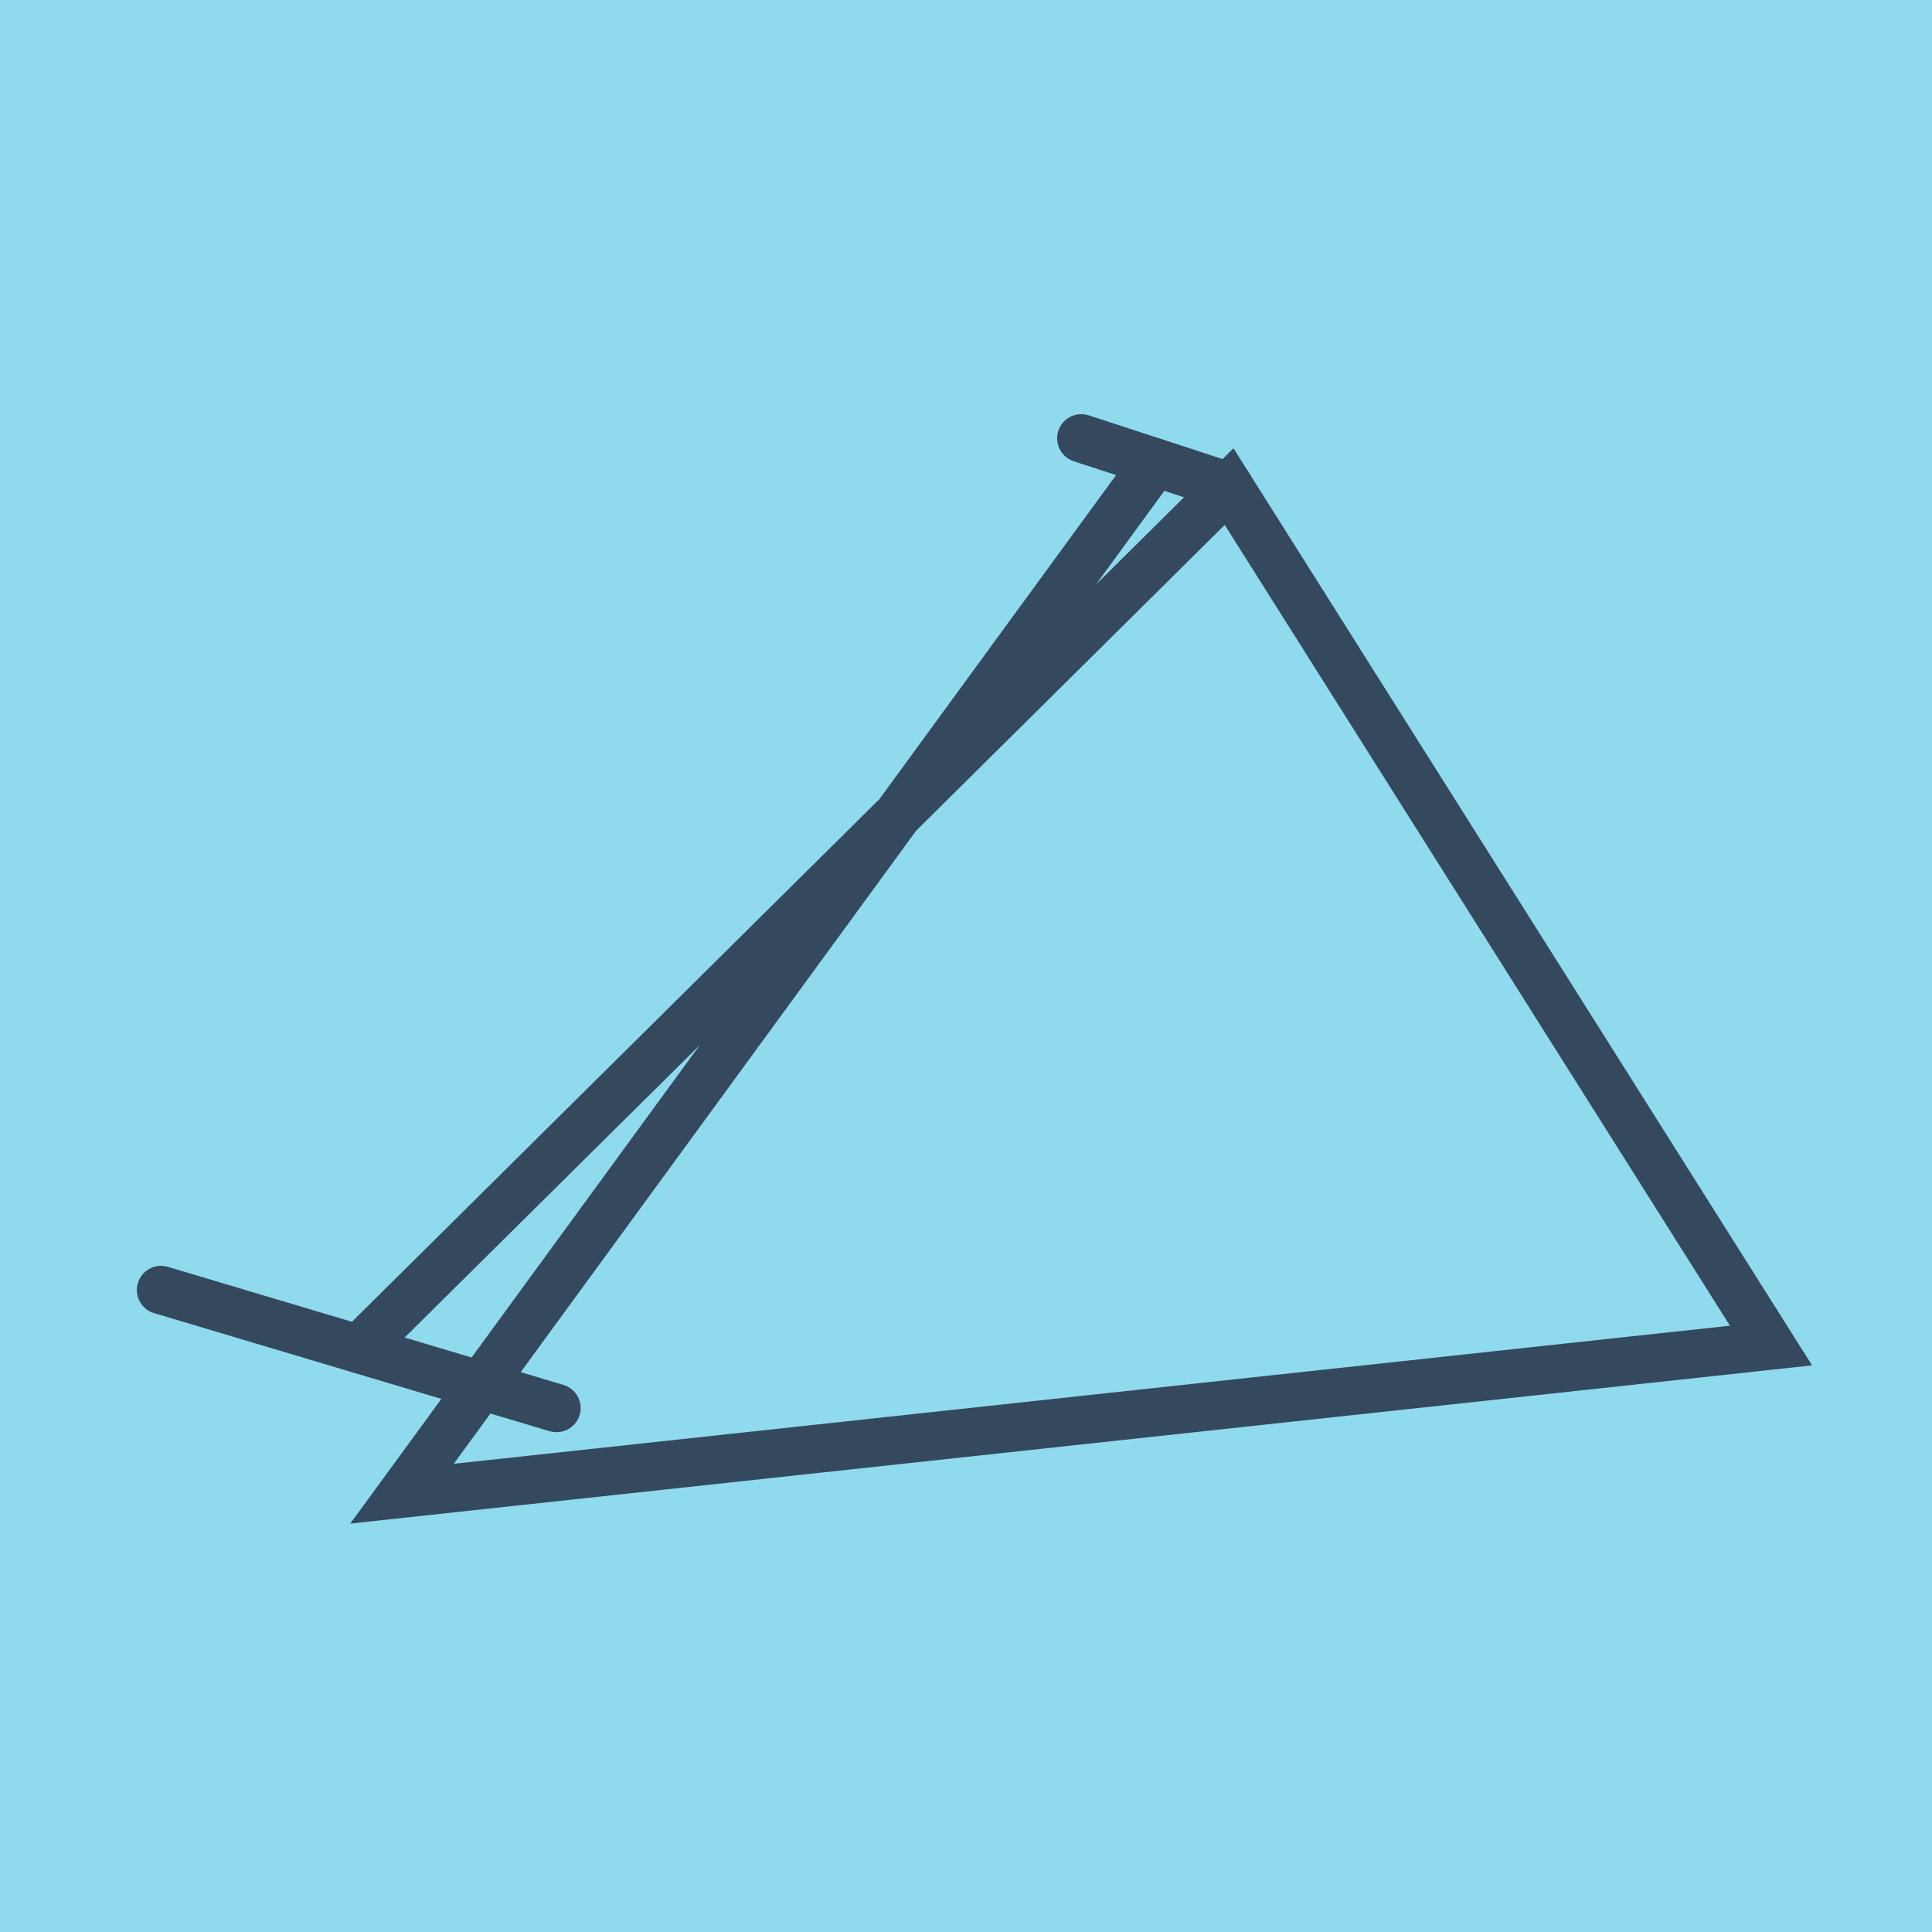 <?xml version="1.0" encoding="utf-8"?>
<!DOCTYPE svg PUBLIC "-//W3C//DTD SVG 1.1//EN" "http://www.w3.org/Graphics/SVG/1.1/DTD/svg11.dtd">
<svg xmlns="http://www.w3.org/2000/svg" xmlns:xlink="http://www.w3.org/1999/xlink" viewBox="-10 -10 120 120" preserveAspectRatio="xMidYMid meet">
	<path style="fill:#90daee" d="M-10-10h120v120H-10z"/>
			<polyline stroke-linecap="round" points="57.161,17.224 66.342,20.224 " style="fill:none;stroke:#34495e;stroke-width: 3px"/>
			<polyline stroke-linecap="round" points="24.565,77.456 0,70.124 " style="fill:none;stroke:#34495e;stroke-width: 3px"/>
			<polyline stroke-linecap="round" points="61.752,18.724 14.97,82.776 100,73.574 66.342,20.224 12.283,73.79 " style="fill:none;stroke:#34495e;stroke-width: 3px"/>
	</svg>
